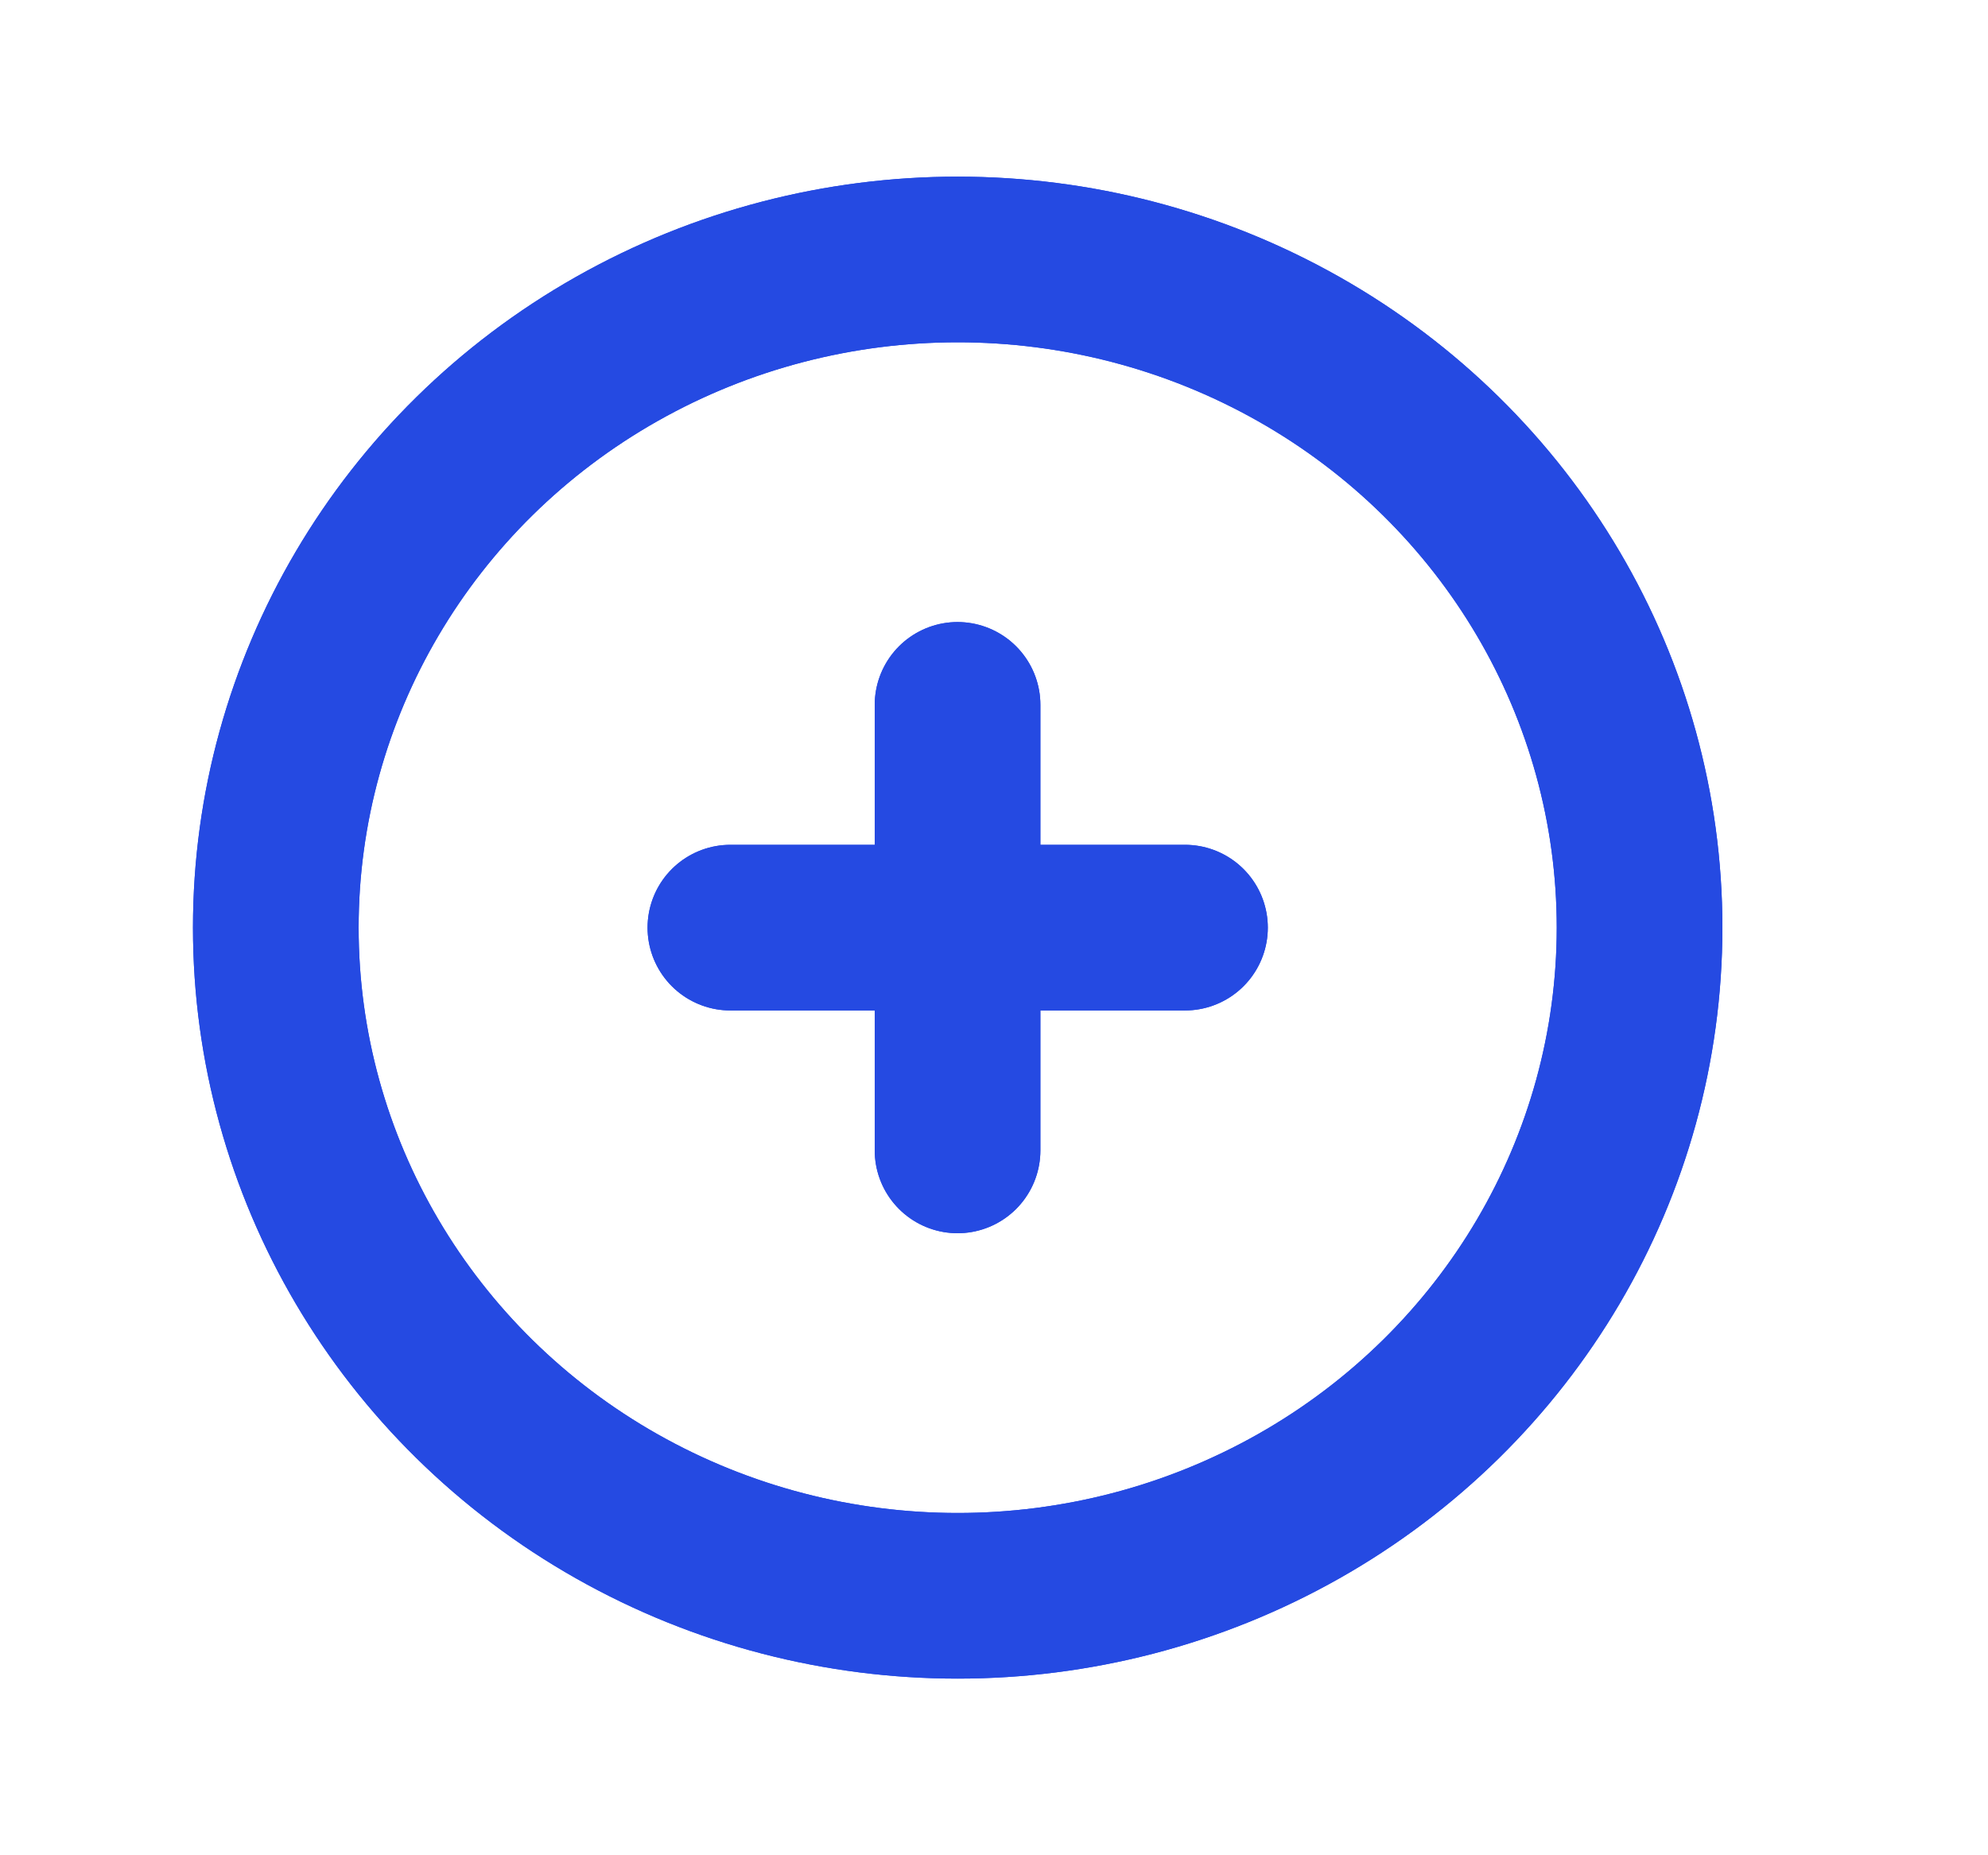<svg width="15" height="14" viewBox="0 0 15 14" fill="none" xmlns="http://www.w3.org/2000/svg">
<ellipse cx="7.226" cy="7" rx="5.145" ry="5.042" stroke="#254AE2" stroke-width="1.25" stroke-linecap="round" stroke-linejoin="round"/>
<ellipse cx="7.226" cy="7" rx="5.145" ry="5.042" stroke="#254AE2" stroke-width="1.25" stroke-linecap="round" stroke-linejoin="round"/>
<path d="M5.511 7H8.941" stroke="#254AE2" stroke-width="1.25" stroke-linecap="round" stroke-linejoin="round"/>
<path d="M5.511 7H8.941" stroke="#254AE2" stroke-width="1.25" stroke-linecap="round" stroke-linejoin="round"/>
<path d="M7.225 5.319V8.681" stroke="#254AE2" stroke-width="1.25" stroke-linecap="round" stroke-linejoin="round"/>
<path d="M7.225 5.319V8.681" stroke="#254AE2" stroke-width="1.25" stroke-linecap="round" stroke-linejoin="round"/>
</svg>
